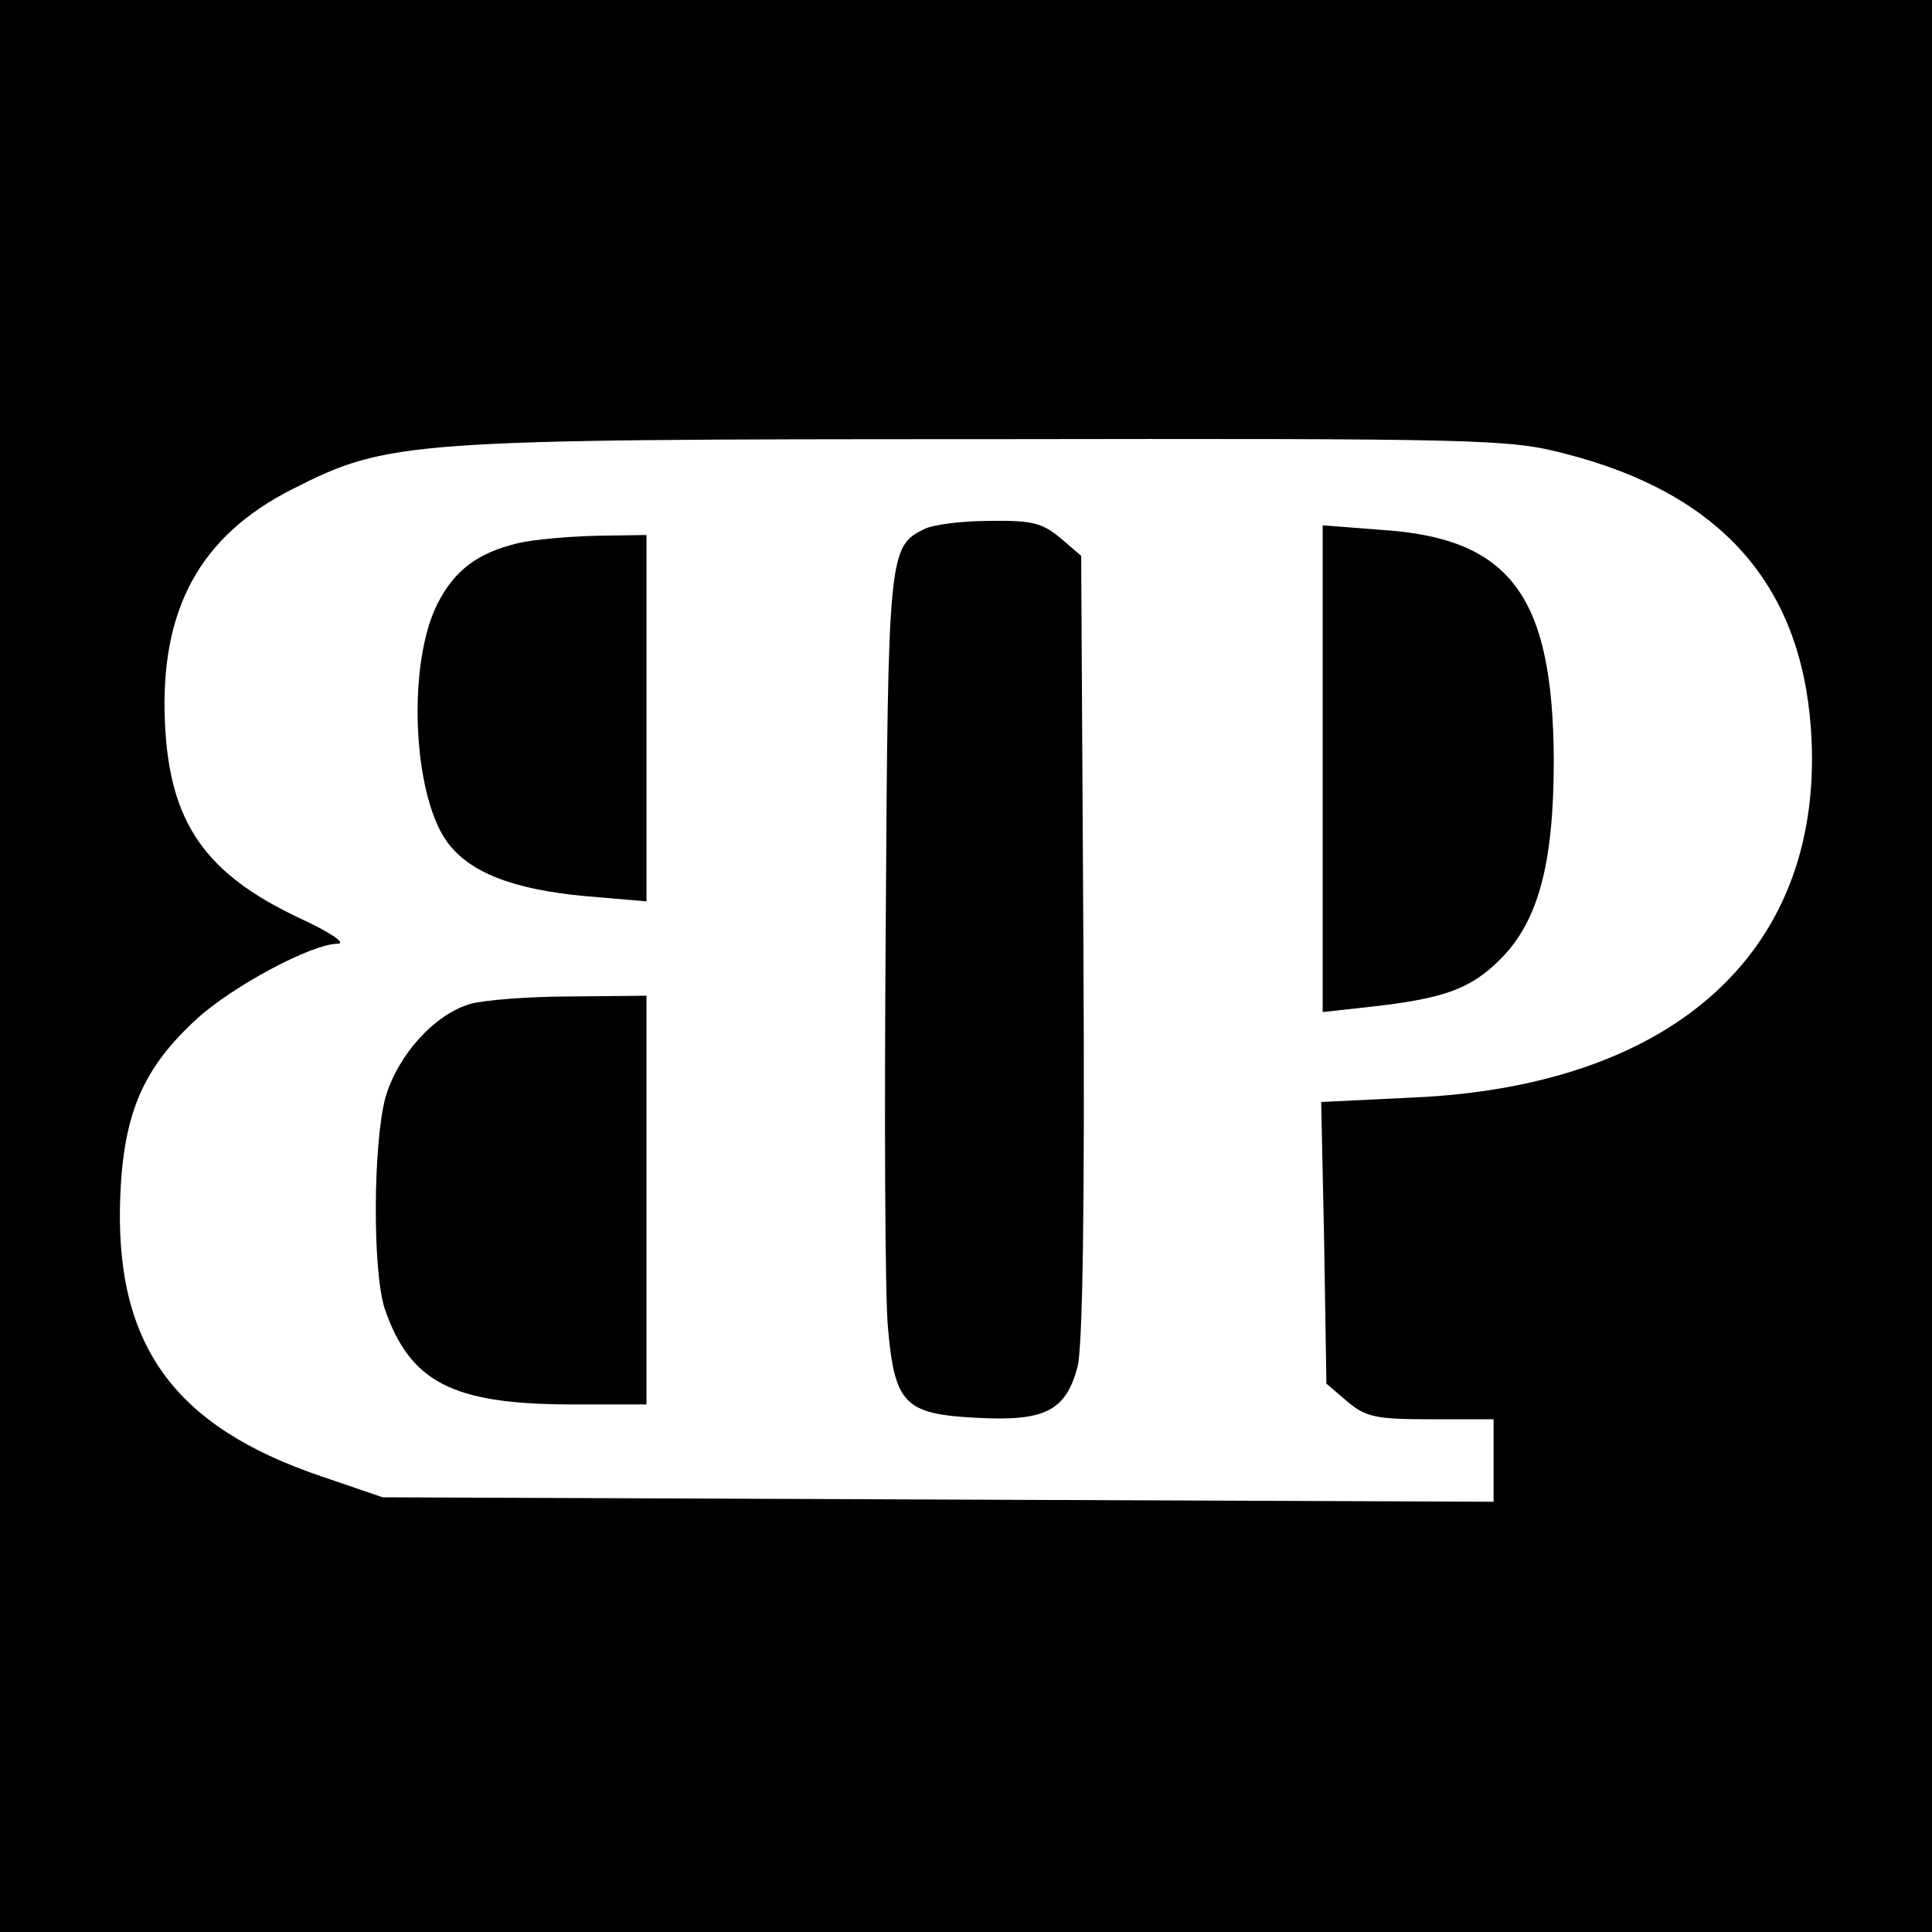 <?xml version="1.0" standalone="no"?>
<!DOCTYPE svg PUBLIC "-//W3C//DTD SVG 20010904//EN"
 "http://www.w3.org/TR/2001/REC-SVG-20010904/DTD/svg10.dtd">
<svg version="1.0" xmlns="http://www.w3.org/2000/svg"
 width="260pt" height="260pt" viewBox="0 0 260 260"
 preserveAspectRatio="xMidYMid meet">
<g transform="translate(0,260) scale(0.1,-0.1)"
fill="#000000" stroke="none">
<path d="M0 1300 l0 -1300 1300 0 1300 0 0 1300 0 1300 -1300 0 -1300 0 0
-1300z m2104 690 c210 -53 319 -175 333 -370 21 -295 -179 -481 -535 -497
l-124 -6 4 -189 3 -190 28 -24 c25 -21 38 -24 113 -24 l84 0 0 -55 0 -56 -747
3 -748 3 -82 28 c-201 68 -280 179 -271 381 5 109 31 169 103 235 47 43 154
101 190 101 11 1 -12 16 -51 34 -128 60 -176 129 -182 263 -7 153 47 252 172
315 128 65 154 67 932 67 666 1 705 0 778 -19z"/>
<path d="M1244 1888 c-48 -23 -49 -33 -52 -533 -2 -258 -1 -503 3 -542 9 -103
23 -116 119 -121 92 -5 120 9 136 68 7 26 10 214 8 566 l-3 526 -28 24 c-24
20 -38 24 -95 23 -37 0 -77 -5 -88 -11z"/>
<path d="M1780 1565 l0 -327 63 7 c100 11 136 24 176 64 51 51 72 128 72 268
-1 221 -58 299 -233 310 l-78 6 0 -328z"/>
<path d="M697 1869 c-54 -13 -85 -36 -108 -81 -41 -80 -34 -255 12 -320 30
-42 89 -65 187 -74 l82 -7 0 247 0 246 -67 -1 c-38 -1 -85 -5 -106 -10z"/>
<path d="M633 1249 c-48 -14 -97 -68 -114 -125 -17 -61 -18 -236 -1 -286 34
-98 91 -127 245 -128 l107 0 0 275 0 275 -102 -1 c-57 0 -118 -5 -135 -10z"/>
</g>
</svg>
